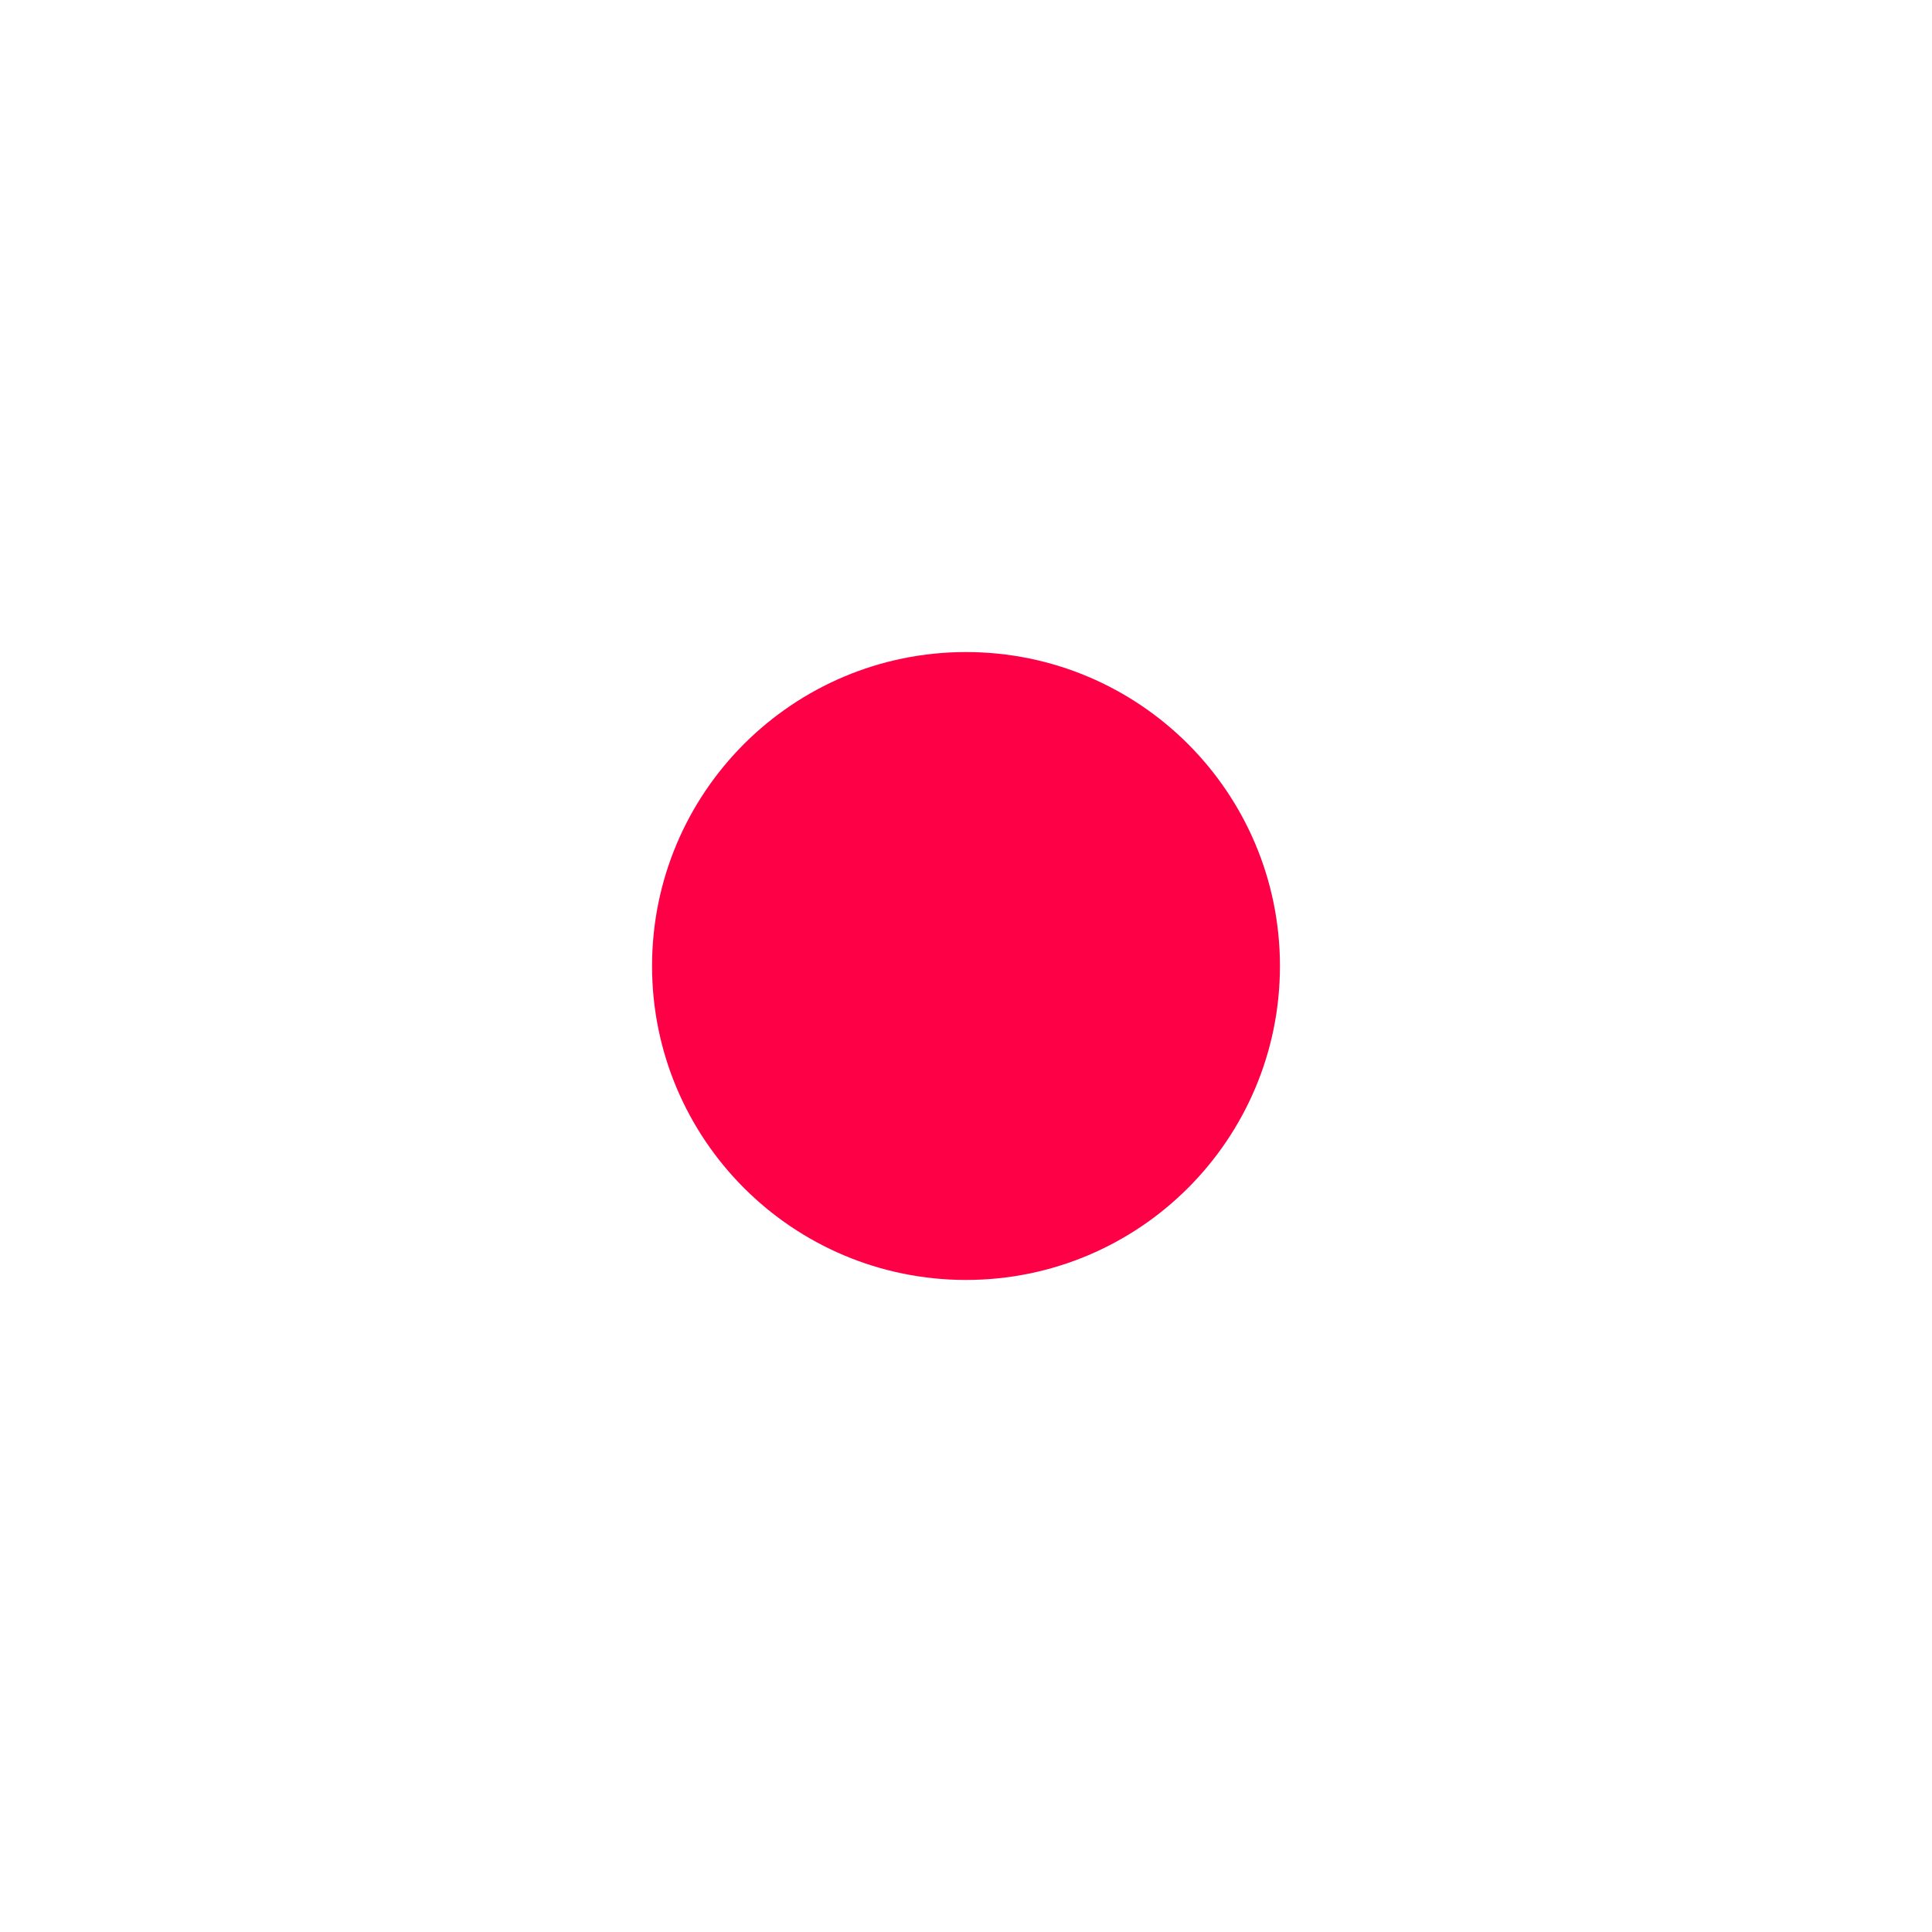<svg width="50" height="50" viewBox="0 0 200 200" xmlns="http://www.w3.org/2000/svg">
  <style>
    .center {
      fill: #FE0046;
      r: 20;
      animation: centerAnim 0.8s linear infinite;
    }
    .ring {
      fill: none;
      stroke: #FE0046;
      r: 25;
      stroke-width: 15;
      animation: ringAnim 0.8s linear infinite;
    }

    @keyframes centerAnim {
      0% {
        r: 20;
      }
      70% {
        r: 50;
      }
      90% {
        r: 20;
      }
    }

    @keyframes ringAnim {
      0% {
        r: 25;
      }
      80% {
        r: 60;
      }
      90% {
        r: 25;
      }
    }
  </style>

  <circle class="center" cx="100" cy="100" r="0" />
  <circle class="ring" cx="100" cy="100" r="0" />
</svg>
